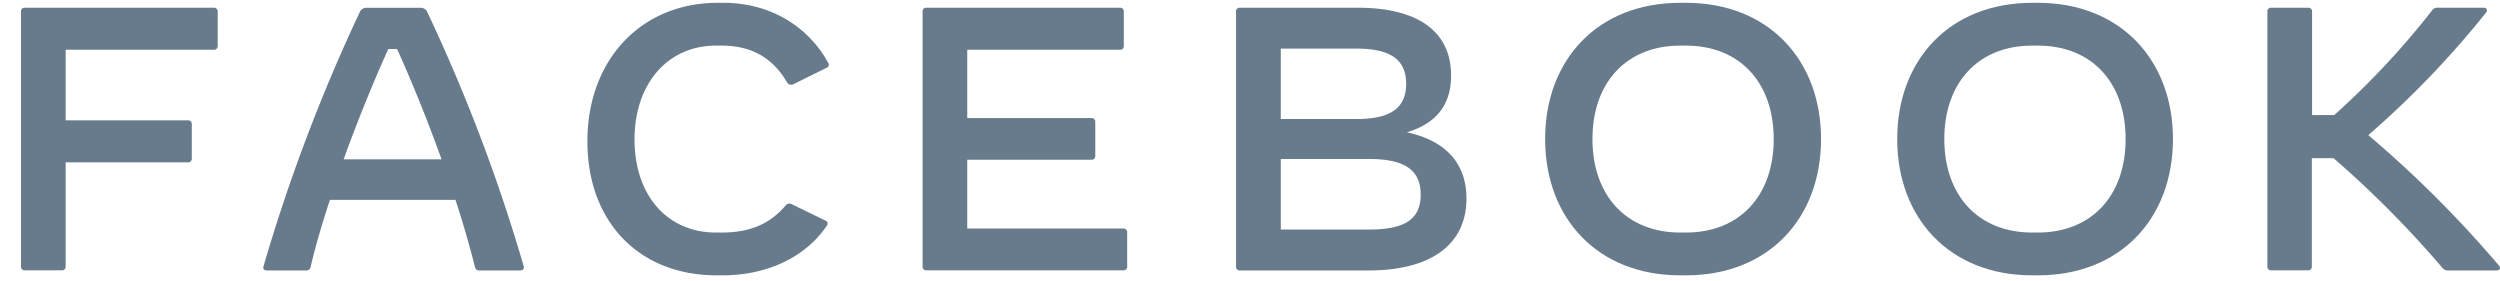<svg xmlns="http://www.w3.org/2000/svg" viewBox="0 0 525.07 58.92"><defs><style>.a{fill:#677b8c;}</style></defs><path class="a" d="M45.72,2.41V9.66a.75.75,0,0,1-.79.79H13.79V25.27h25.7a.75.75,0,0,1,.79.79v7.25a.75.75,0,0,1-.79.79H13.79V56a.74.74,0,0,1-.79.78H5.2A.74.74,0,0,1,4.41,56V2.41a.74.74,0,0,1,.79-.79H44.93A.75.75,0,0,1,45.72,2.41Z"/><path class="a" d="M109.26,56.8h-8.59a.85.85,0,0,1-.91-.71c-1.14-4.53-2.52-9.3-4.1-14.11H69.29c-1.58,4.81-3,9.58-4.06,14.11a.85.85,0,0,1-.91.71H56.05c-.56,0-.87-.31-.71-.86A366.1,366.1,0,0,1,75.52,2.64a1.5,1.5,0,0,1,1.54-1H88.25a1.51,1.51,0,0,1,1.54,1A362.09,362.09,0,0,1,110,55.94C110.13,56.49,109.81,56.8,109.26,56.8ZM92.74,33.47c-2.87-8-6.07-15.93-9.34-23.18H81.55c-3.27,7.25-6.5,15.22-9.38,23.18Z"/><path class="a" d="M123.37,29.68c0-17.1,11.28-29.09,27.36-29.09h1.18c10.09,0,17.9,5.13,22,12.54a.7.7,0,0,1-.28,1.1l-6.94,3.43a1,1,0,0,1-1.38-.35c-2.91-5-7.29-7.73-13.75-7.73h-1.19c-10.13,0-17.1,8-17.1,19.71s6.85,19.55,17.1,19.55h1.19c6.62,0,10.48-2.25,13.44-5.67a1,1,0,0,1,1.3-.28l7.13,3.47a.65.65,0,0,1,.4.55,1,1,0,0,1-.24.59c-4.37,6.39-12.26,10.33-21.88,10.33h-1.18C134.21,57.83,123.37,46.59,123.37,29.68Z"/><path class="a" d="M236.74,48.76V56a.74.74,0,0,1-.79.78H194.56a.74.74,0,0,1-.79-.78V2.41a.75.75,0,0,1,.79-.79h40.68a.75.75,0,0,1,.79.79V9.66a.75.75,0,0,1-.79.79H203.15V24.8h26.1a.74.74,0,0,1,.79.78v7.18a.75.75,0,0,1-.79.79h-26.1V48H236A.75.75,0,0,1,236.74,48.76Z"/><path class="a" d="M308,41.67c0,9.65-7.41,15.13-20.5,15.13H260.39a.74.74,0,0,1-.79-.78V2.41a.75.75,0,0,1,.79-.79h24.72c12.73,0,19.66,5,19.66,14.27,0,6.07-3.07,10.05-9.3,11.9C304.22,29.64,308,34.89,308,41.67Zm-23.1-31.46H269V25h15.93c7.13,0,10.4-2.32,10.4-7.41S292,10.21,284.91,10.21Zm13.48,30.63c0-5.13-3.39-7.45-10.84-7.45H269V48.21h18.57C295.12,48.21,298.39,46,298.39,40.84Z"/><path class="a" d="M324.52,29.21c0-16.63,11-28.62,28.38-28.62h1.19c17.34,0,28.38,12,28.38,28.62s-11,28.62-28.38,28.62H352.9C335.56,57.83,324.52,45.85,324.52,29.21Zm29.57,19.63c11.31,0,18.44-7.76,18.44-19.63S365.4,9.58,354.09,9.58H352.9c-11.31,0-18.44,7.77-18.44,19.63s7.13,19.63,18.44,19.63Z"/><path class="a" d="M398.47,29.21c0-16.63,11-28.62,28.38-28.62H428c17.34,0,28.38,12,28.38,28.62s-11,28.62-28.38,28.62h-1.19C409.51,57.83,398.47,45.85,398.47,29.21ZM428,48.84c11.31,0,18.44-7.76,18.44-19.63S439.35,9.58,428,9.58h-1.19c-11.31,0-18.45,7.77-18.45,19.63s7.14,19.63,18.45,19.63Z"/><path class="a" d="M524.41,56.8H514.24a1.49,1.49,0,0,1-1.38-.67,216.09,216.09,0,0,0-22.74-22.9h-4.57V56a.74.74,0,0,1-.79.78H477a.74.74,0,0,1-.79-.78V2.41a.75.75,0,0,1,.79-.79h7.81a.75.75,0,0,1,.79.79V24.17h4.65a169.54,169.54,0,0,0,20.57-22A1.28,1.28,0,0,1,512,1.62h9.61c.48,0,.71.23.71.55a.94.94,0,0,1-.27.59,196,196,0,0,1-24.64,25.62,238.14,238.14,0,0,1,27.48,27.44C525.28,56.33,525,56.8,524.41,56.8Z"/></svg>